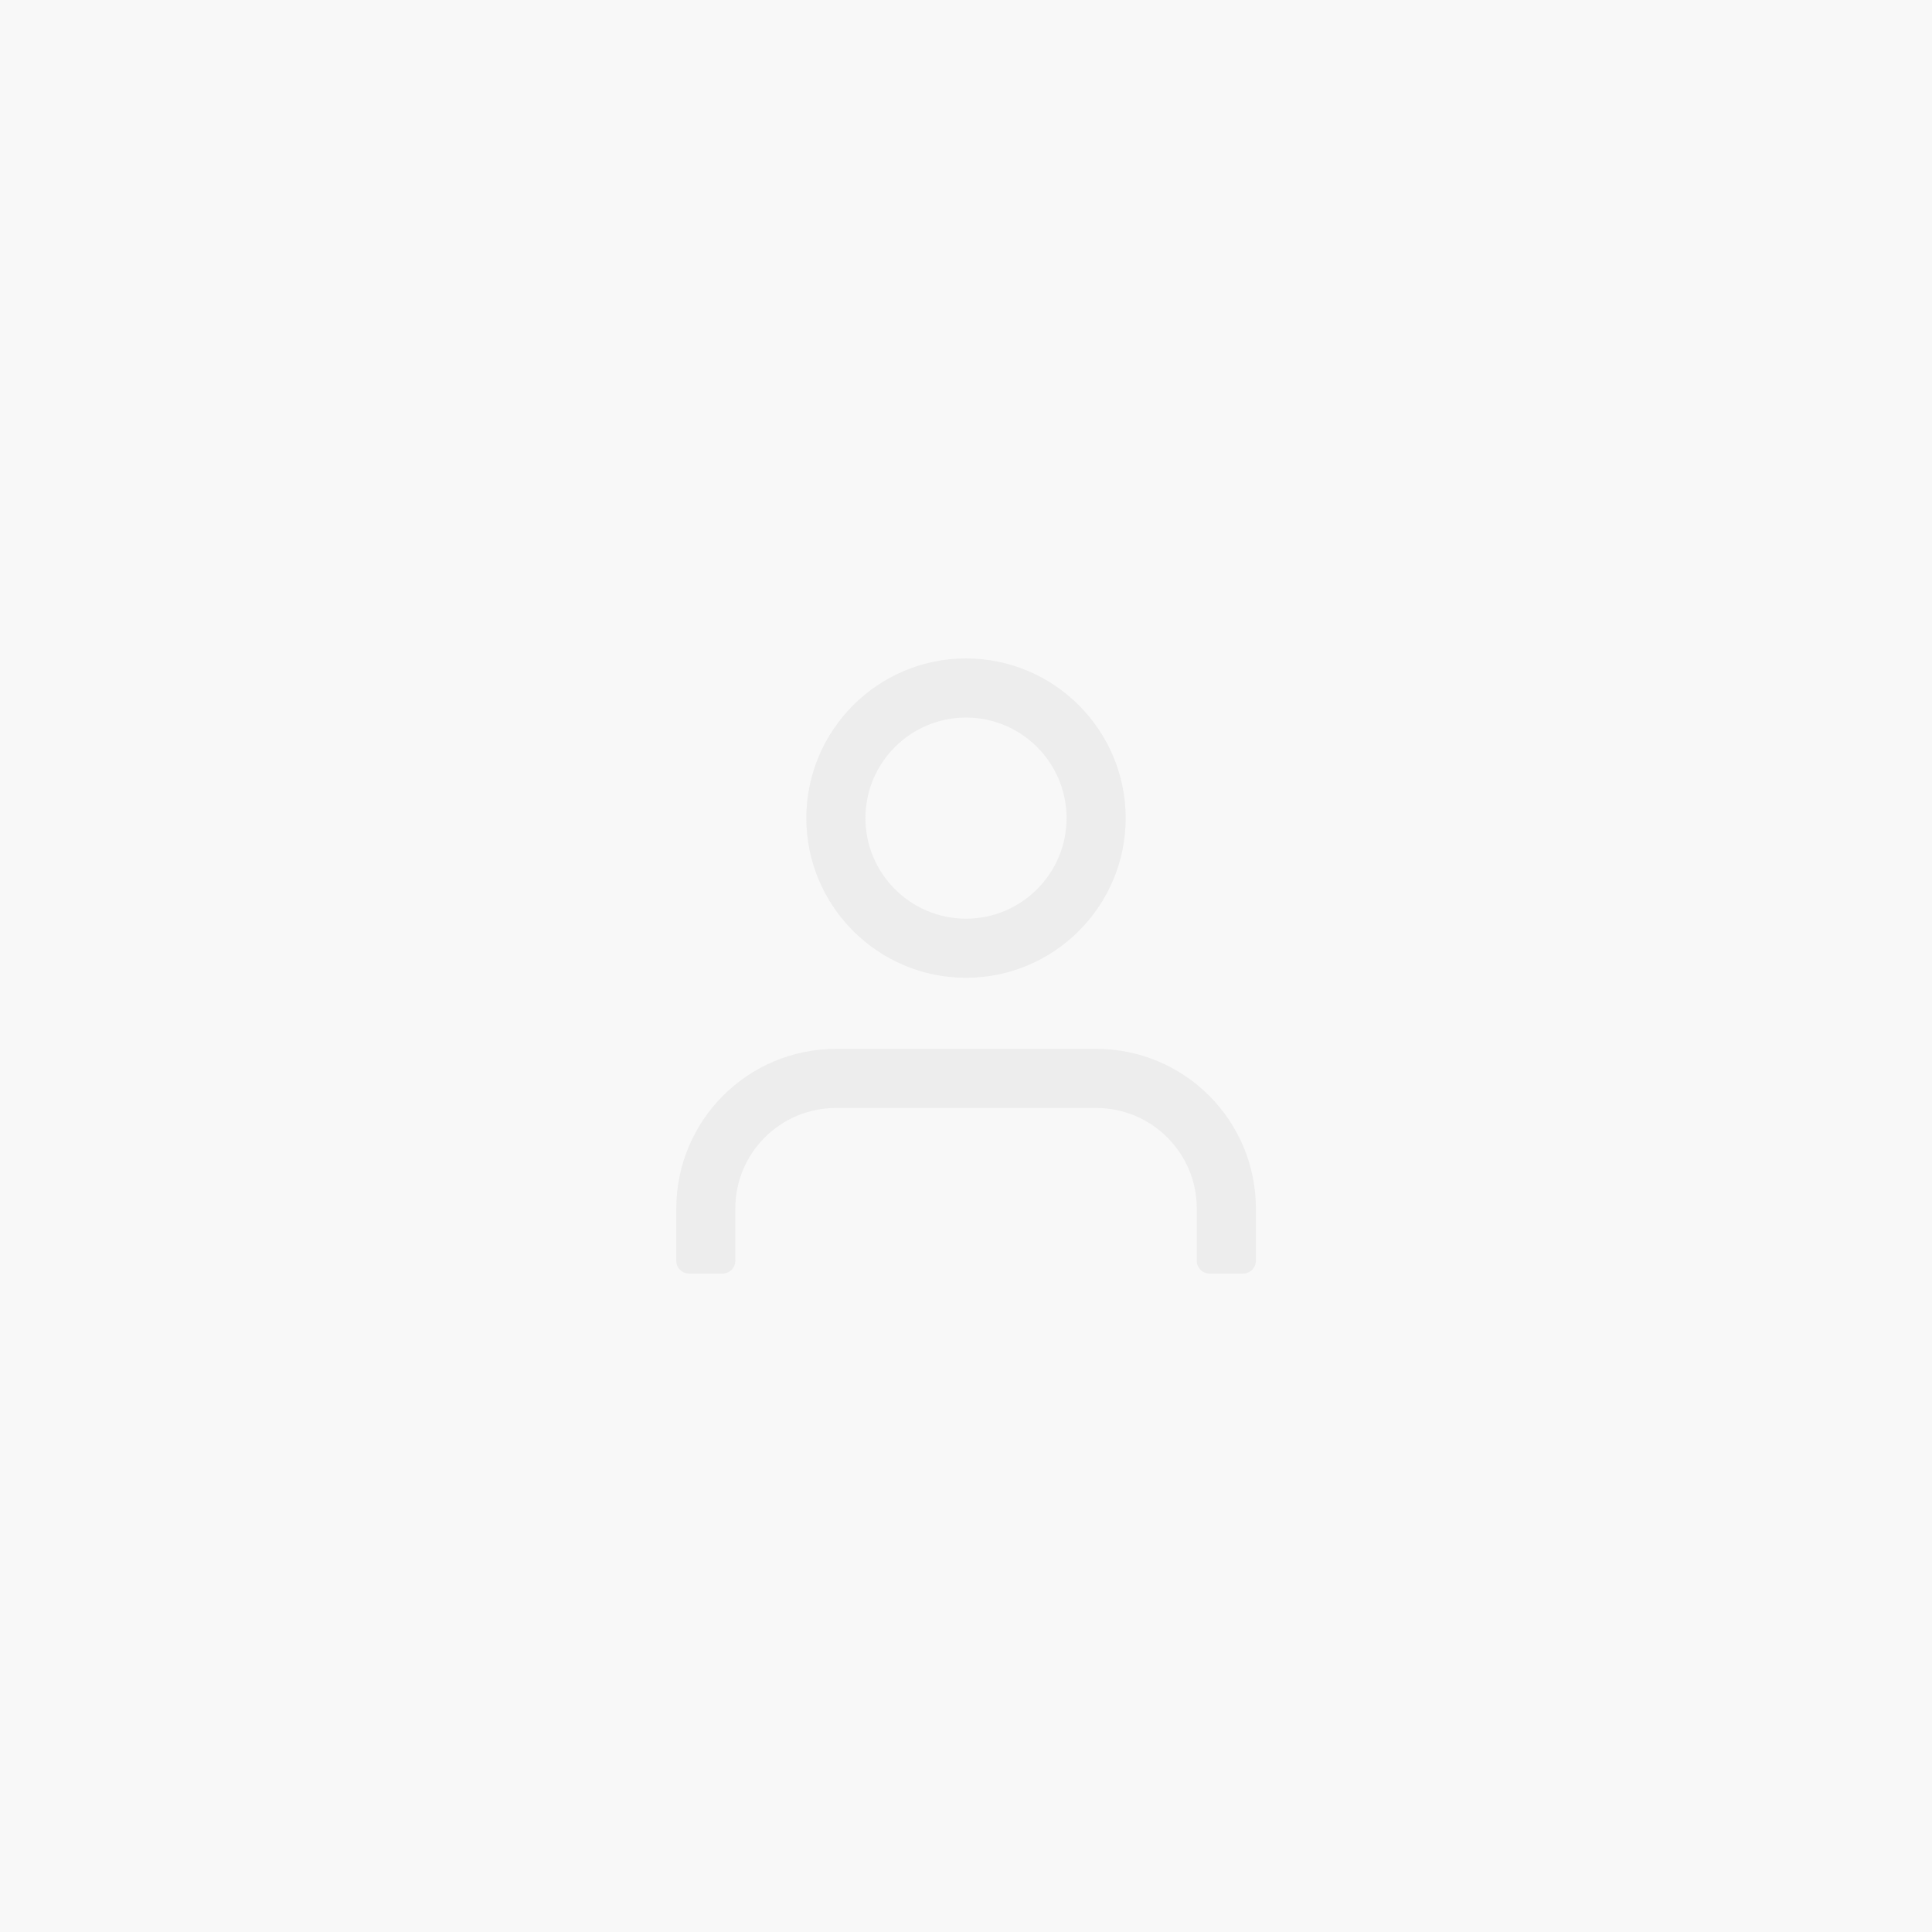 <?xml version="1.0" encoding="UTF-8"?>
<!-- Generator: Adobe Illustrator 27.0.0, SVG Export Plug-In . SVG Version: 6.00 Build 0)  -->
<svg xmlns="http://www.w3.org/2000/svg" xmlns:xlink="http://www.w3.org/1999/xlink" version="1.1" id="Layer_1" x="0px" y="0px" viewBox="0 0 200 200" style="enable-background:new 0 0 200 200;" xml:space="preserve">
<style type="text/css">
	.st0{fill:#F8F8F8;}
	.st1{fill:#EDEDED;}
</style>


<path class="st0" d="M0,0h200v200H0V0z"></path>
<path class="st1" d="M128.68,131.84h-3.47c-0.73,0-1.32-0.59-1.32-1.32v-5.41c0-5.75-4.66-10.41-10.41-10.41H86.53  c-5.75,0-10.41,4.66-10.41,10.41v5.41c0,0.73-0.59,1.32-1.32,1.32h-3.47c-0.73,0-1.32-0.59-1.32-1.32v-5.41  c0-9.13,7.4-16.53,16.53-16.53h26.94c9.13,0,16.53,7.4,16.53,16.53v5.41C130,131.25,129.41,131.84,128.68,131.84z   M100,101.22c-9.11,0-16.53-7.41-16.53-16.53S90.89,68.16,100,68.16s16.53,7.41,16.53,16.53S109.11,101.22,100,101.22z M100,74.28  c-5.74,0-10.41,4.67-10.41,10.41S94.26,95.1,100,95.1s10.41-4.67,10.41-10.41S105.74,74.28,100,74.28z"></path>
</svg>
